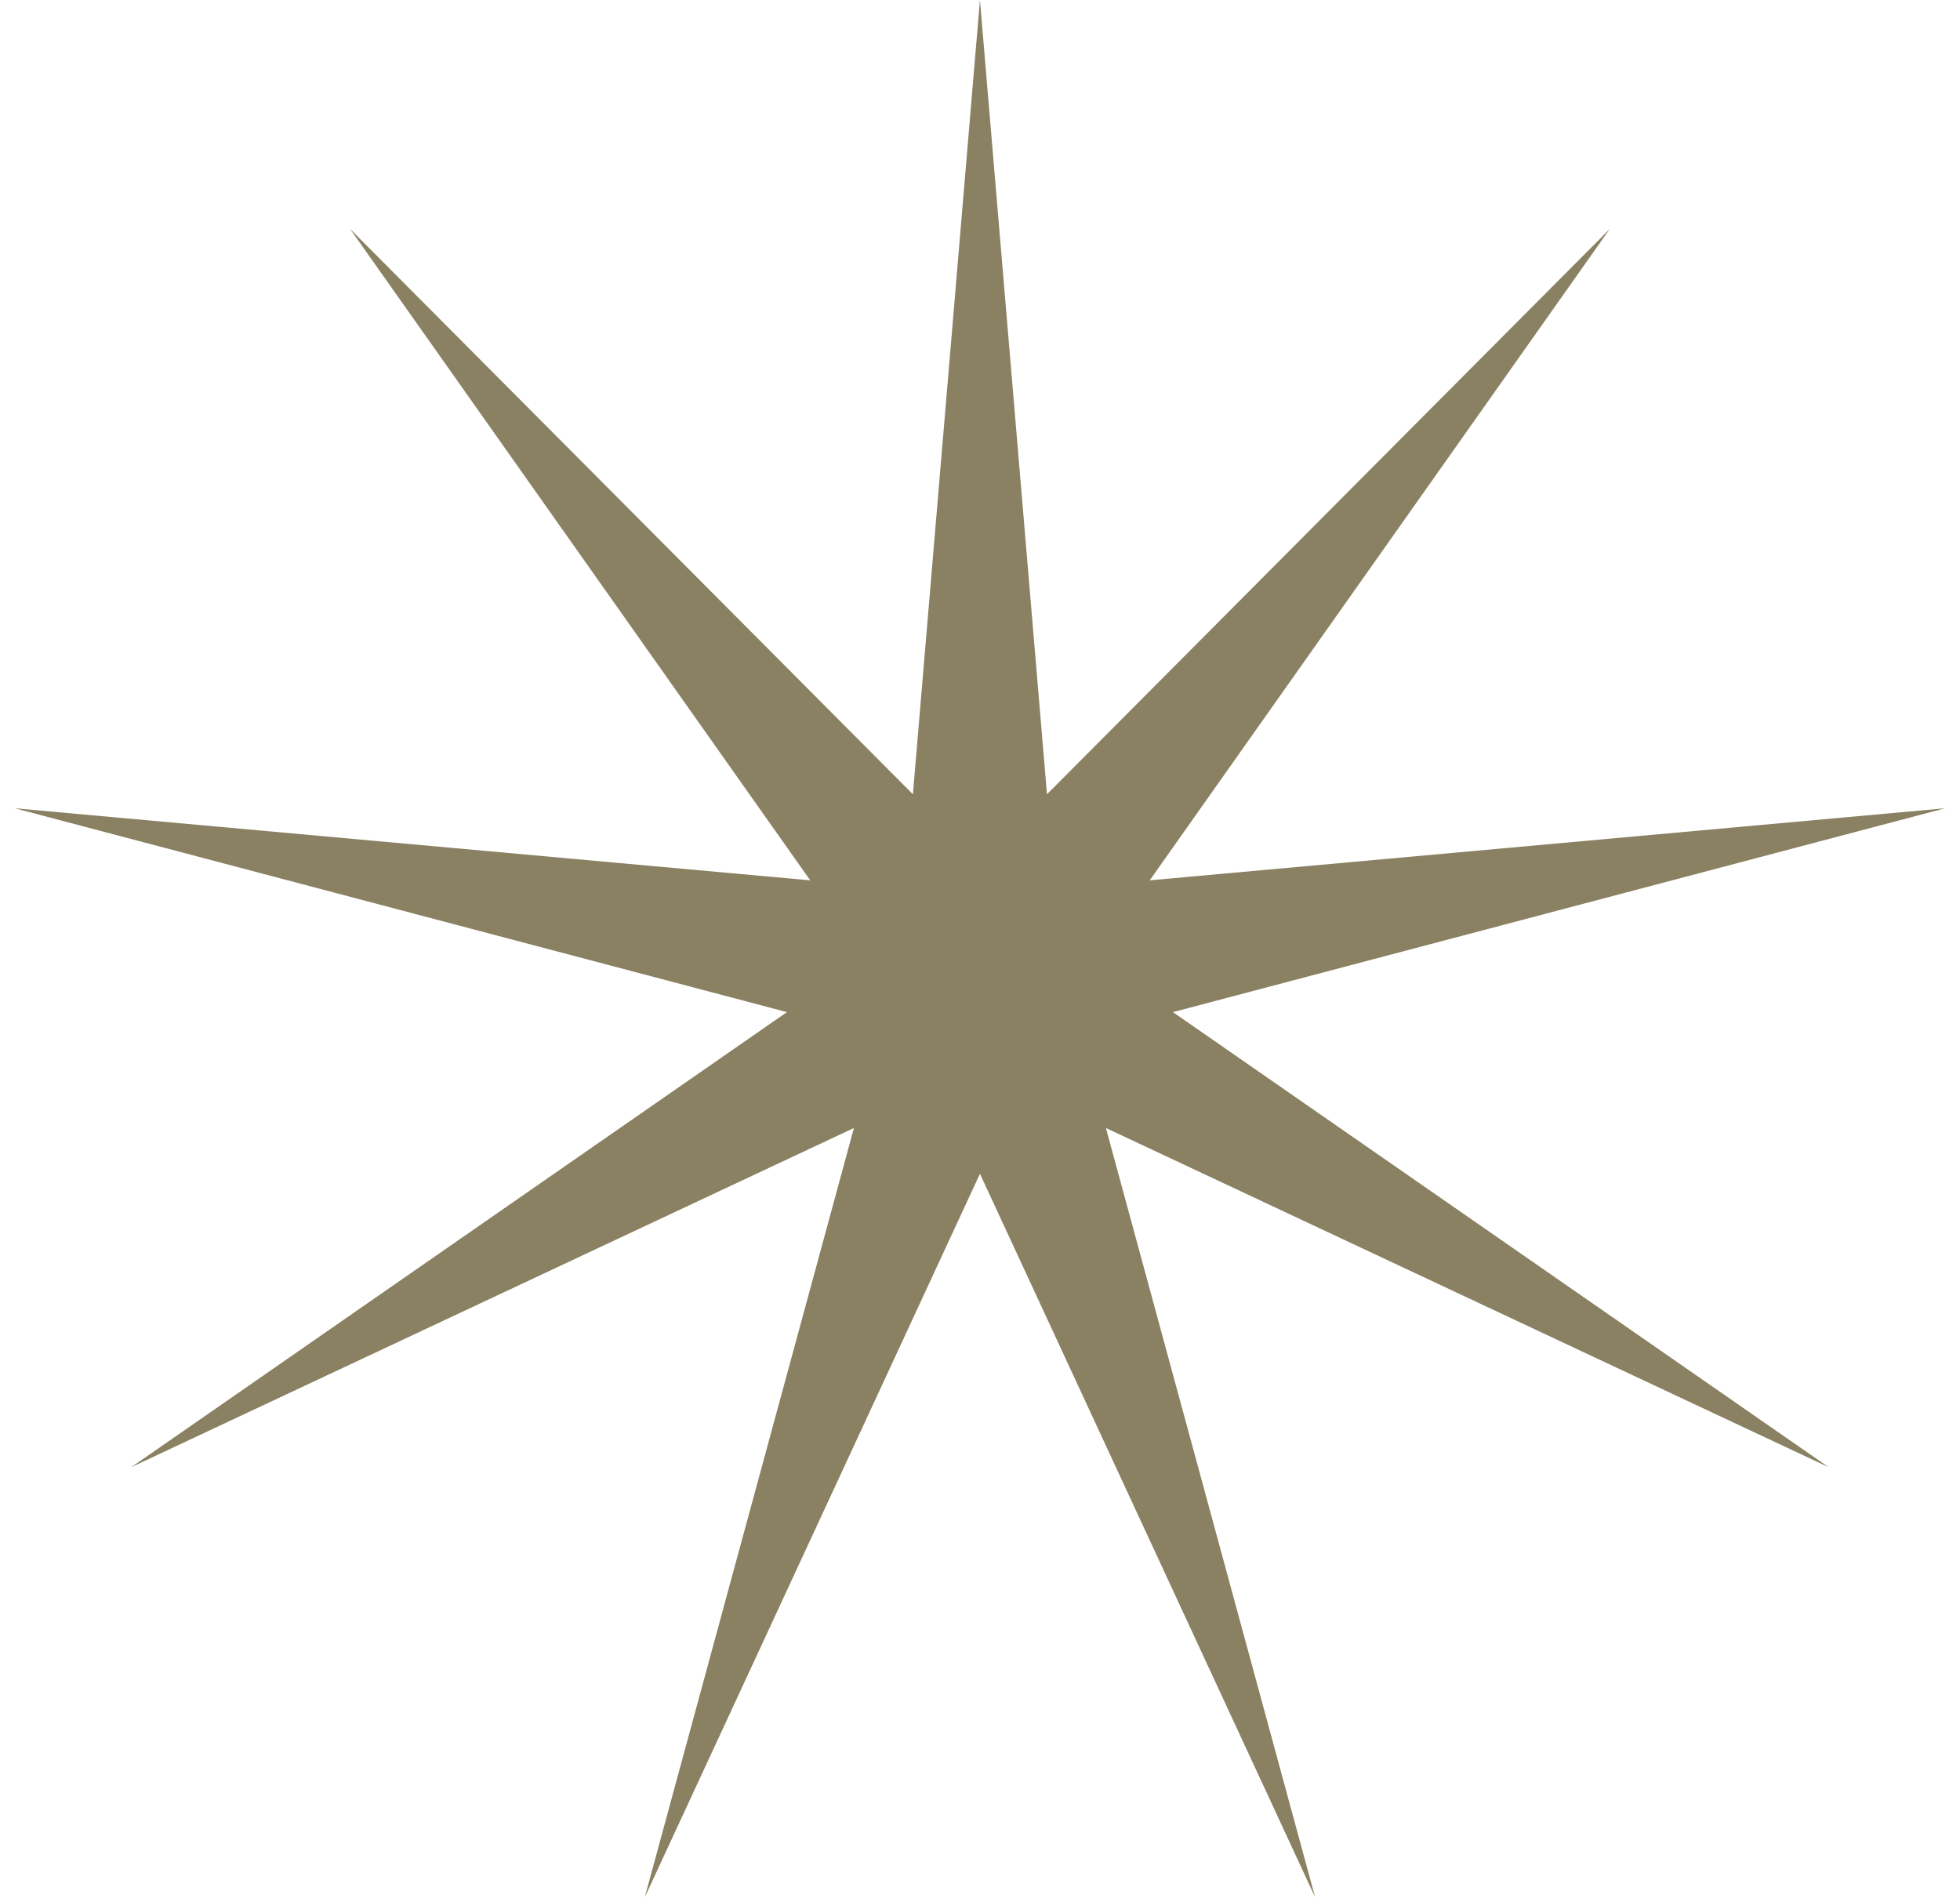<?xml version="1.0" encoding="UTF-8"?> <svg xmlns="http://www.w3.org/2000/svg" width="34" height="33" viewBox="0 0 34 33" fill="none"> <path d="M16.999 0L18.162 13.778L27.926 3.97L19.944 15.271L33.741 14.021L20.347 17.557L31.721 25.451L19.184 19.567L22.813 32.911L16.999 20.361L11.185 32.911L14.813 19.567L2.277 25.451L13.651 17.557L0.257 14.021L14.055 15.271L6.072 3.97L15.836 13.778L16.999 0Z" fill="#8A8162"></path> </svg> 